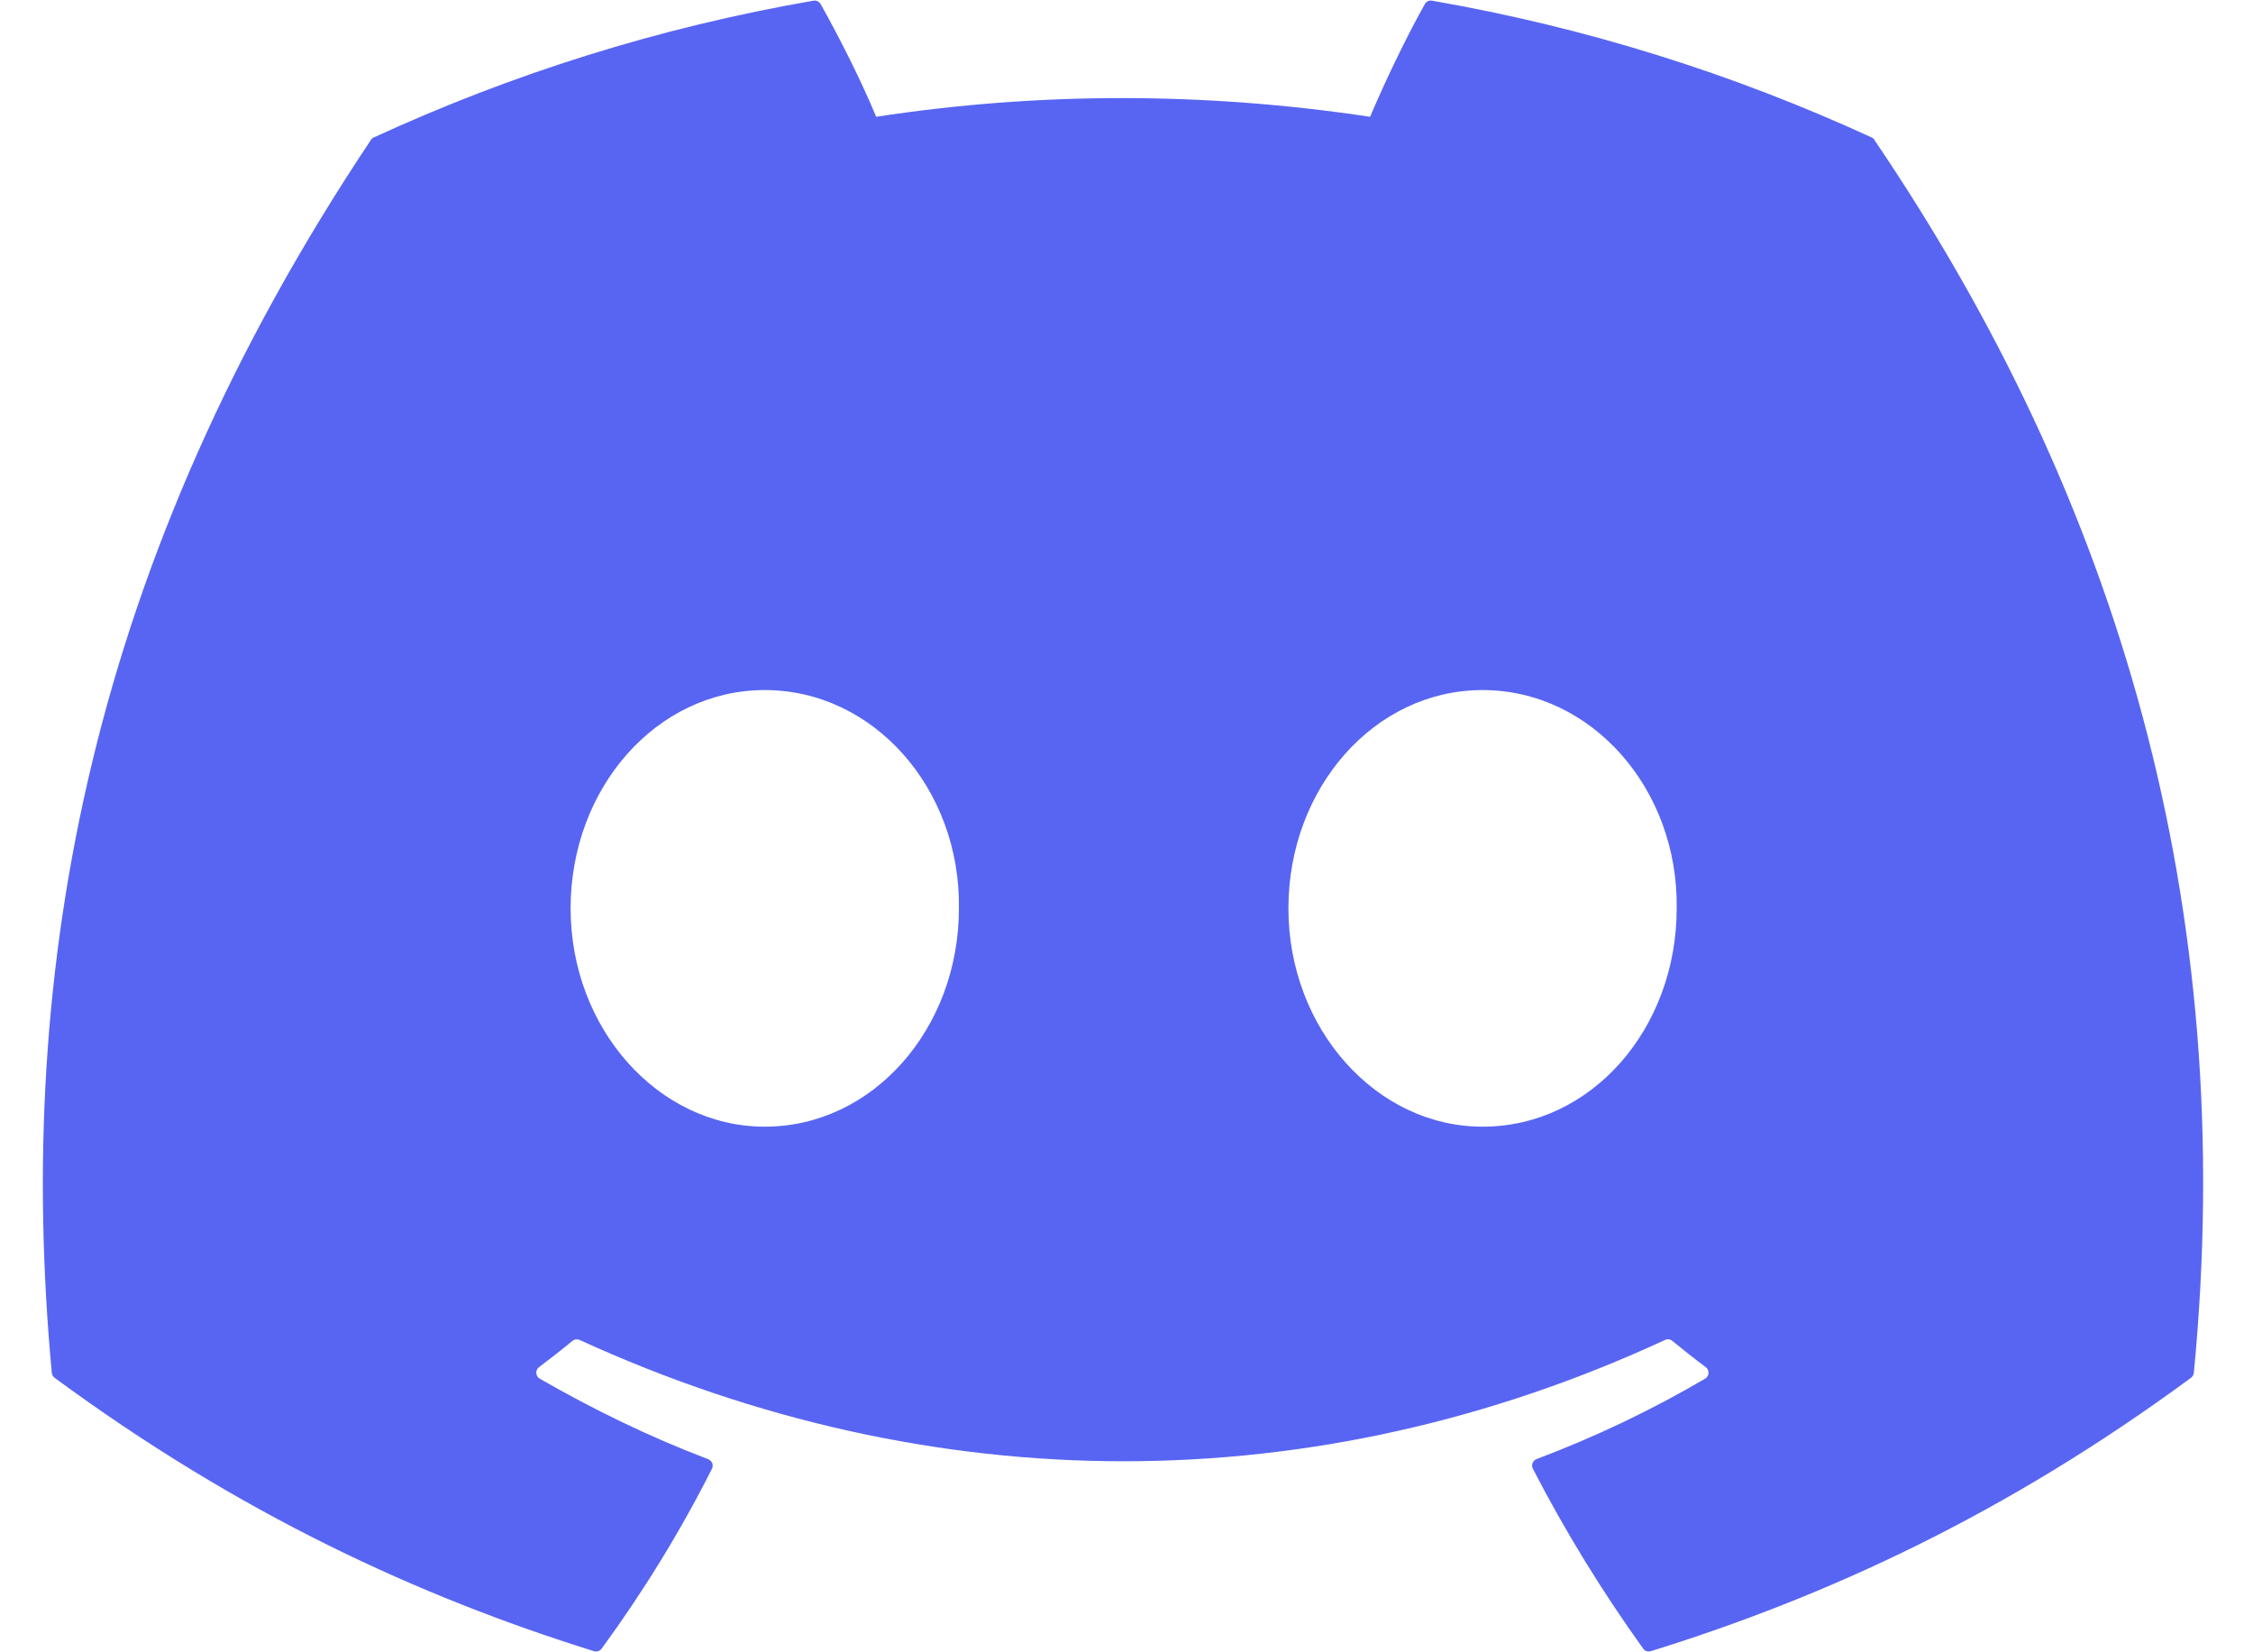 <svg width="60" height="44" viewBox="0 0 60 44" fill="none" xmlns="http://www.w3.org/2000/svg">
<path d="M49.918 3.728C56.415 13.309 59.624 24.116 58.425 36.557C58.419 36.61 58.392 36.658 58.349 36.69C53.429 40.313 48.662 42.512 43.961 43.971C43.925 43.982 43.886 43.981 43.849 43.969C43.813 43.956 43.782 43.933 43.759 43.902C42.673 42.387 41.687 40.789 40.822 39.112C40.773 39.013 40.818 38.894 40.92 38.855C42.487 38.263 43.977 37.553 45.41 36.713C45.523 36.647 45.531 36.484 45.426 36.406C45.122 36.18 44.821 35.942 44.532 35.704C44.478 35.66 44.406 35.651 44.345 35.681C35.04 39.99 24.847 39.99 15.432 35.681C15.371 35.653 15.298 35.663 15.246 35.706C14.958 35.944 14.656 36.18 14.355 36.406C14.25 36.484 14.259 36.647 14.373 36.713C15.806 37.537 17.296 38.263 18.861 38.858C18.962 38.897 19.01 39.013 18.96 39.112C18.114 40.791 17.128 42.389 16.022 43.904C15.973 43.965 15.894 43.994 15.82 43.971C11.142 42.512 6.375 40.313 1.454 36.69C1.413 36.658 1.384 36.608 1.379 36.555C0.377 25.793 2.42 14.897 9.878 3.726C9.896 3.696 9.923 3.673 9.955 3.66C13.625 1.97 17.556 0.728 21.665 0.018C21.74 0.007 21.815 0.041 21.854 0.108C22.361 1.009 22.942 2.165 23.334 3.11C27.666 2.446 32.065 2.446 36.487 3.11C36.879 2.185 37.44 1.009 37.945 0.108C37.963 0.075 37.991 0.048 38.025 0.032C38.059 0.016 38.097 0.011 38.133 0.018C42.245 0.73 46.176 1.973 49.843 3.66C49.876 3.673 49.902 3.696 49.918 3.728ZM25.537 24.189C25.582 21.008 23.269 18.376 20.366 18.376C17.486 18.376 15.196 20.985 15.196 24.189C15.196 27.393 17.532 30.003 20.366 30.003C23.246 30.003 25.537 27.393 25.537 24.189ZM44.652 24.189C44.698 21.008 42.385 18.376 39.483 18.376C36.602 18.376 34.312 20.985 34.312 24.189C34.312 27.393 36.648 30.003 39.483 30.003C42.385 30.003 44.652 27.393 44.652 24.189Z" fill="#5865F2"/>
</svg>
